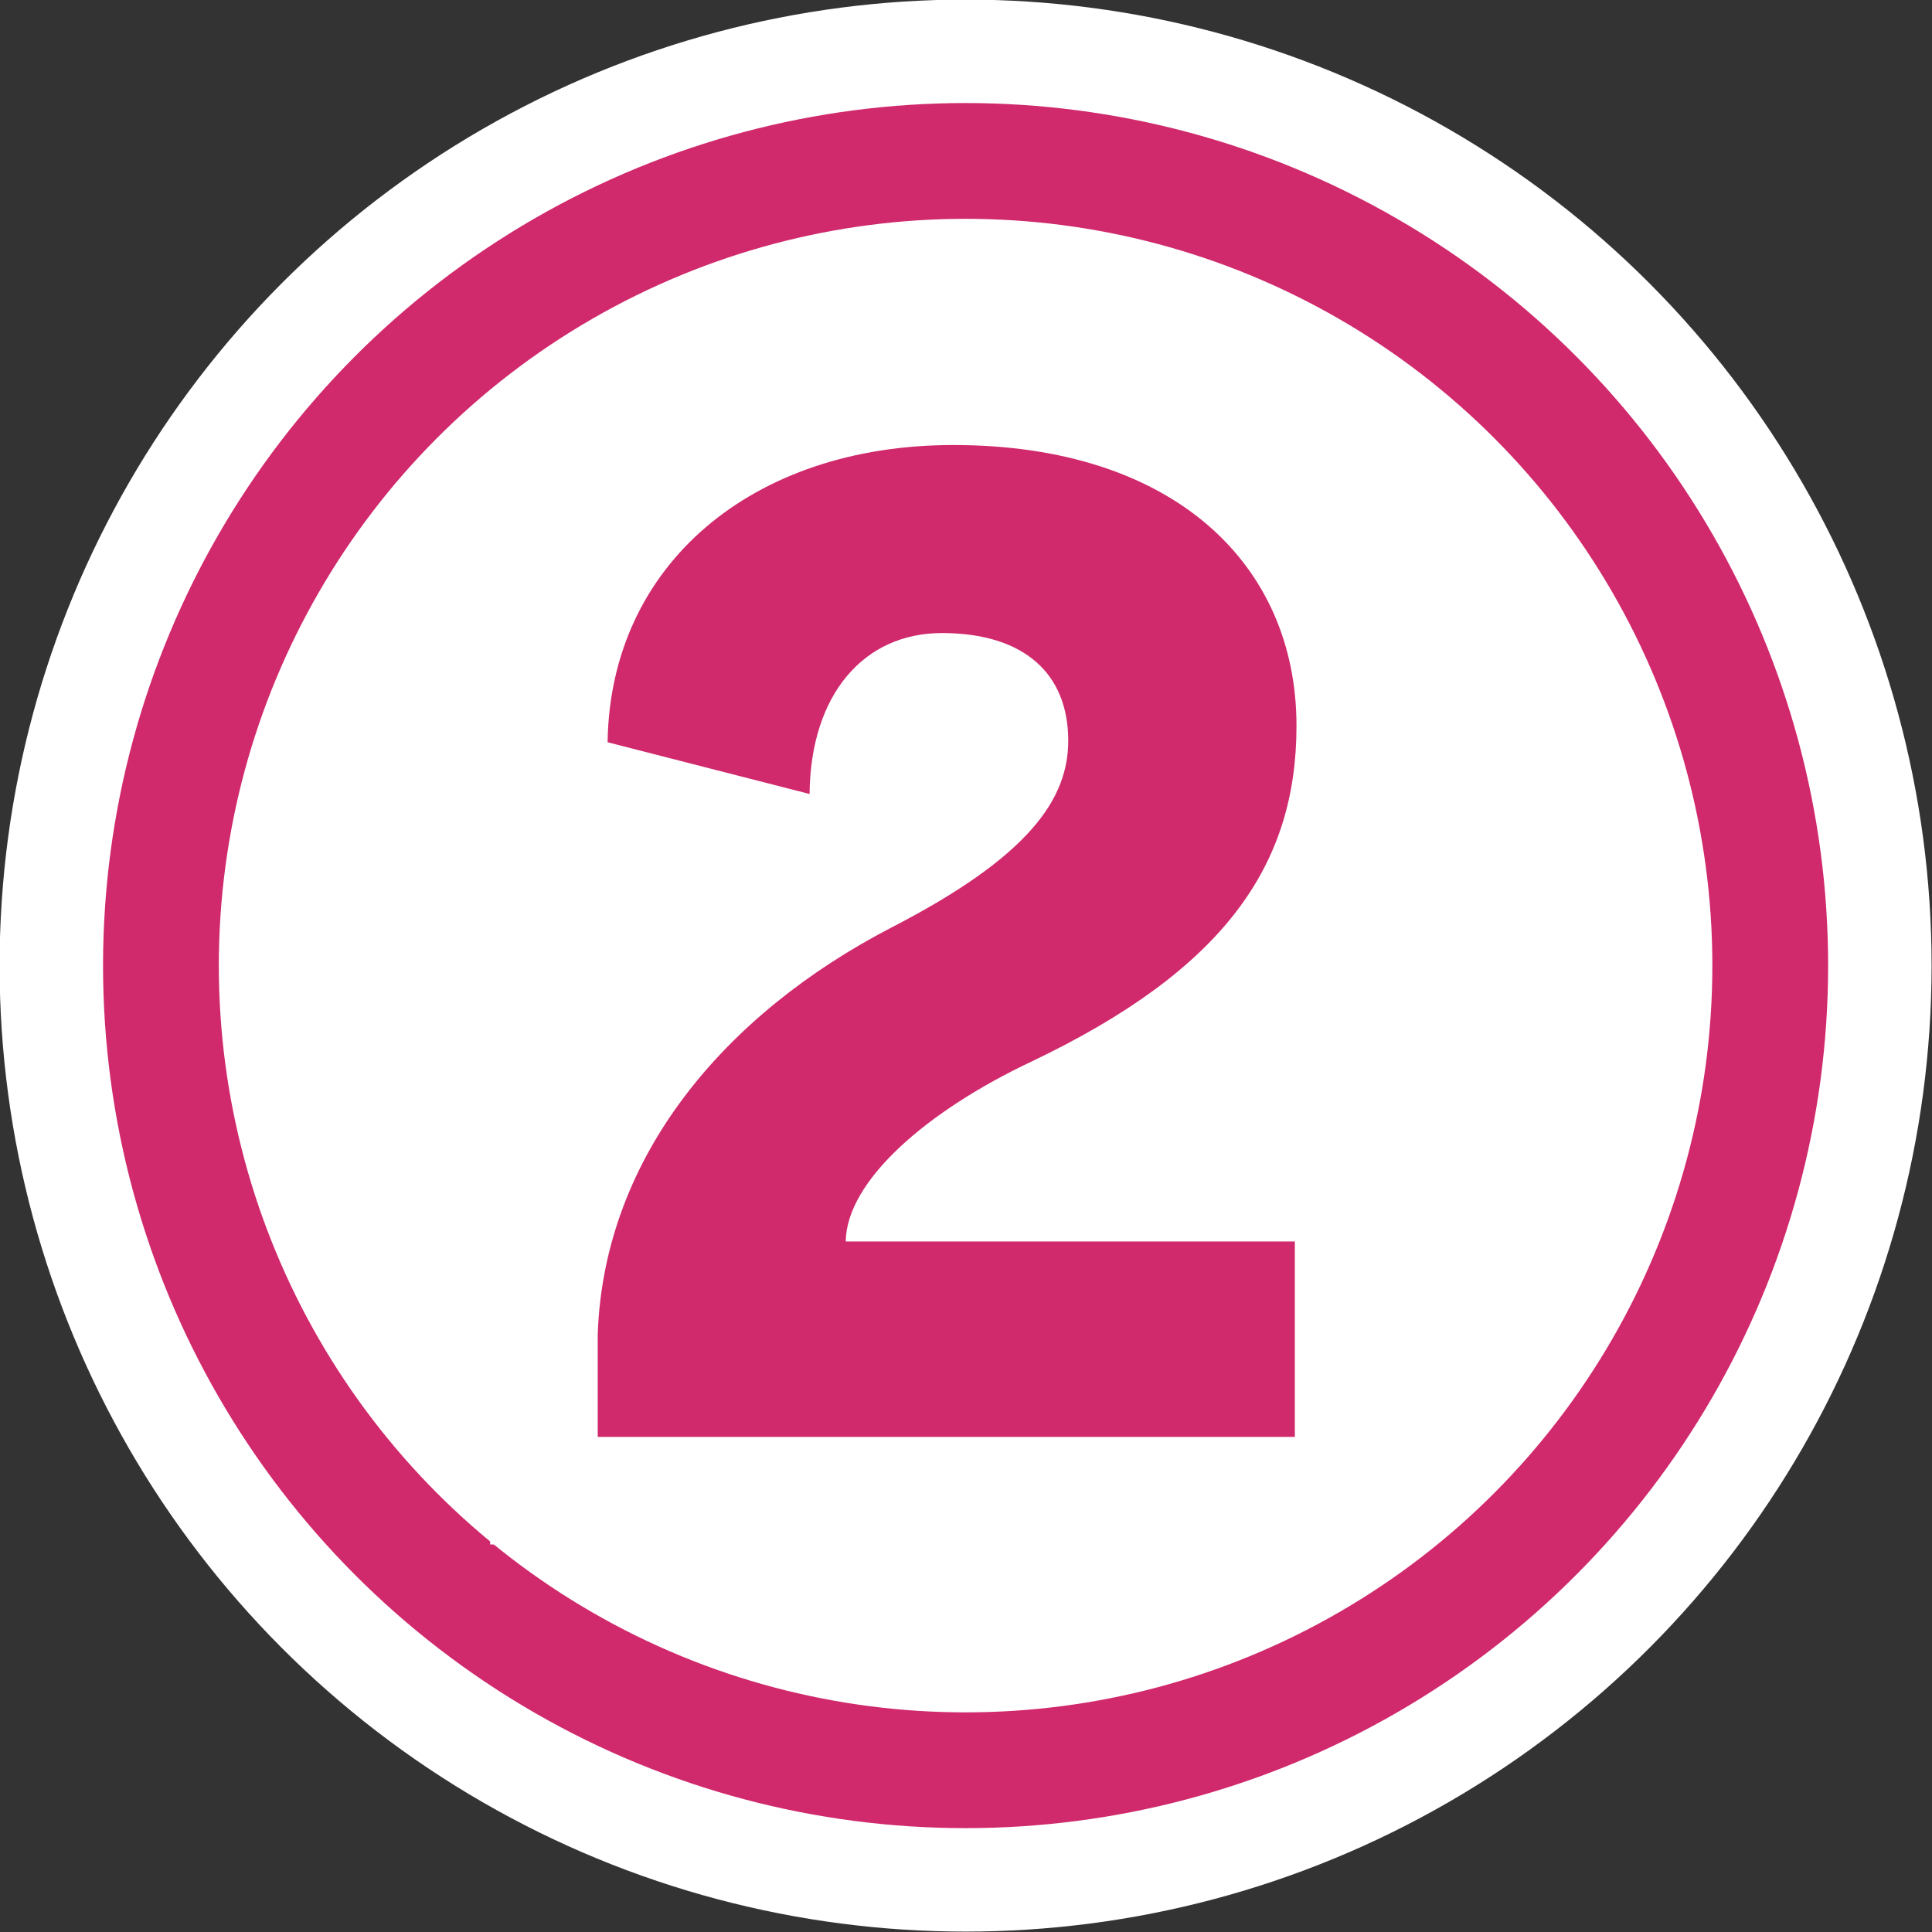 <?xml version="1.0" encoding="UTF-8"?><svg id="b" xmlns="http://www.w3.org/2000/svg" width="23.53" height="23.53" viewBox="0 0 23.53 23.53"><rect x="0" y="0" width="23.53" height="23.53" fill="#333333" stroke="none"/><defs><style>.d{stroke:#d0296c;stroke-width:1.41px;}.d,.e,.f{fill:none;}.d,.f{stroke-miterlimit:10;}.e{stroke-width:2.62px;}.e,.f{stroke:#fff;}.g{fill:#fff;}.g,.h{stroke-width:0px;}.h{fill:#d0296c;}.f{stroke-width:3.93px;}</style></defs><g id="c"><circle class="g" cx="11.76" cy="11.76" r="9.8"/><circle class="f" cx="11.76" cy="11.76" r="9.8"/><circle class="d" cx="11.76" cy="11.76" r="9.8"/><path class="e" d="m7.28,17.49v-1.25c.08-2.16,1.55-3.89,3.57-4.94,1.69-.87,2.16-1.57,2.16-2.28,0-.81-.53-1.31-1.54-1.31-.95,0-1.6.75-1.61,1.96l-2.46-.63c.03-2.16,1.76-3.62,4.21-3.62,2.68,0,4.18,1.45,4.18,3.42,0,1.7-.88,2.97-3.23,4.09-1.27.6-2.25,1.45-2.26,2.19h5.47v2.38H7.28Z"/><path class="h" d="m7.28,17.49v-1.25c.08-2.16,1.55-3.89,3.57-4.94,1.69-.87,2.16-1.57,2.16-2.28,0-.81-.53-1.31-1.54-1.31-.95,0-1.6.75-1.61,1.96l-2.46-.63c.03-2.16,1.76-3.62,4.21-3.62,2.68,0,4.18,1.45,4.18,3.42,0,1.7-.88,2.97-3.23,4.09-1.27.6-2.25,1.45-2.26,2.19h5.47v2.38H7.28Z"/></g></svg>